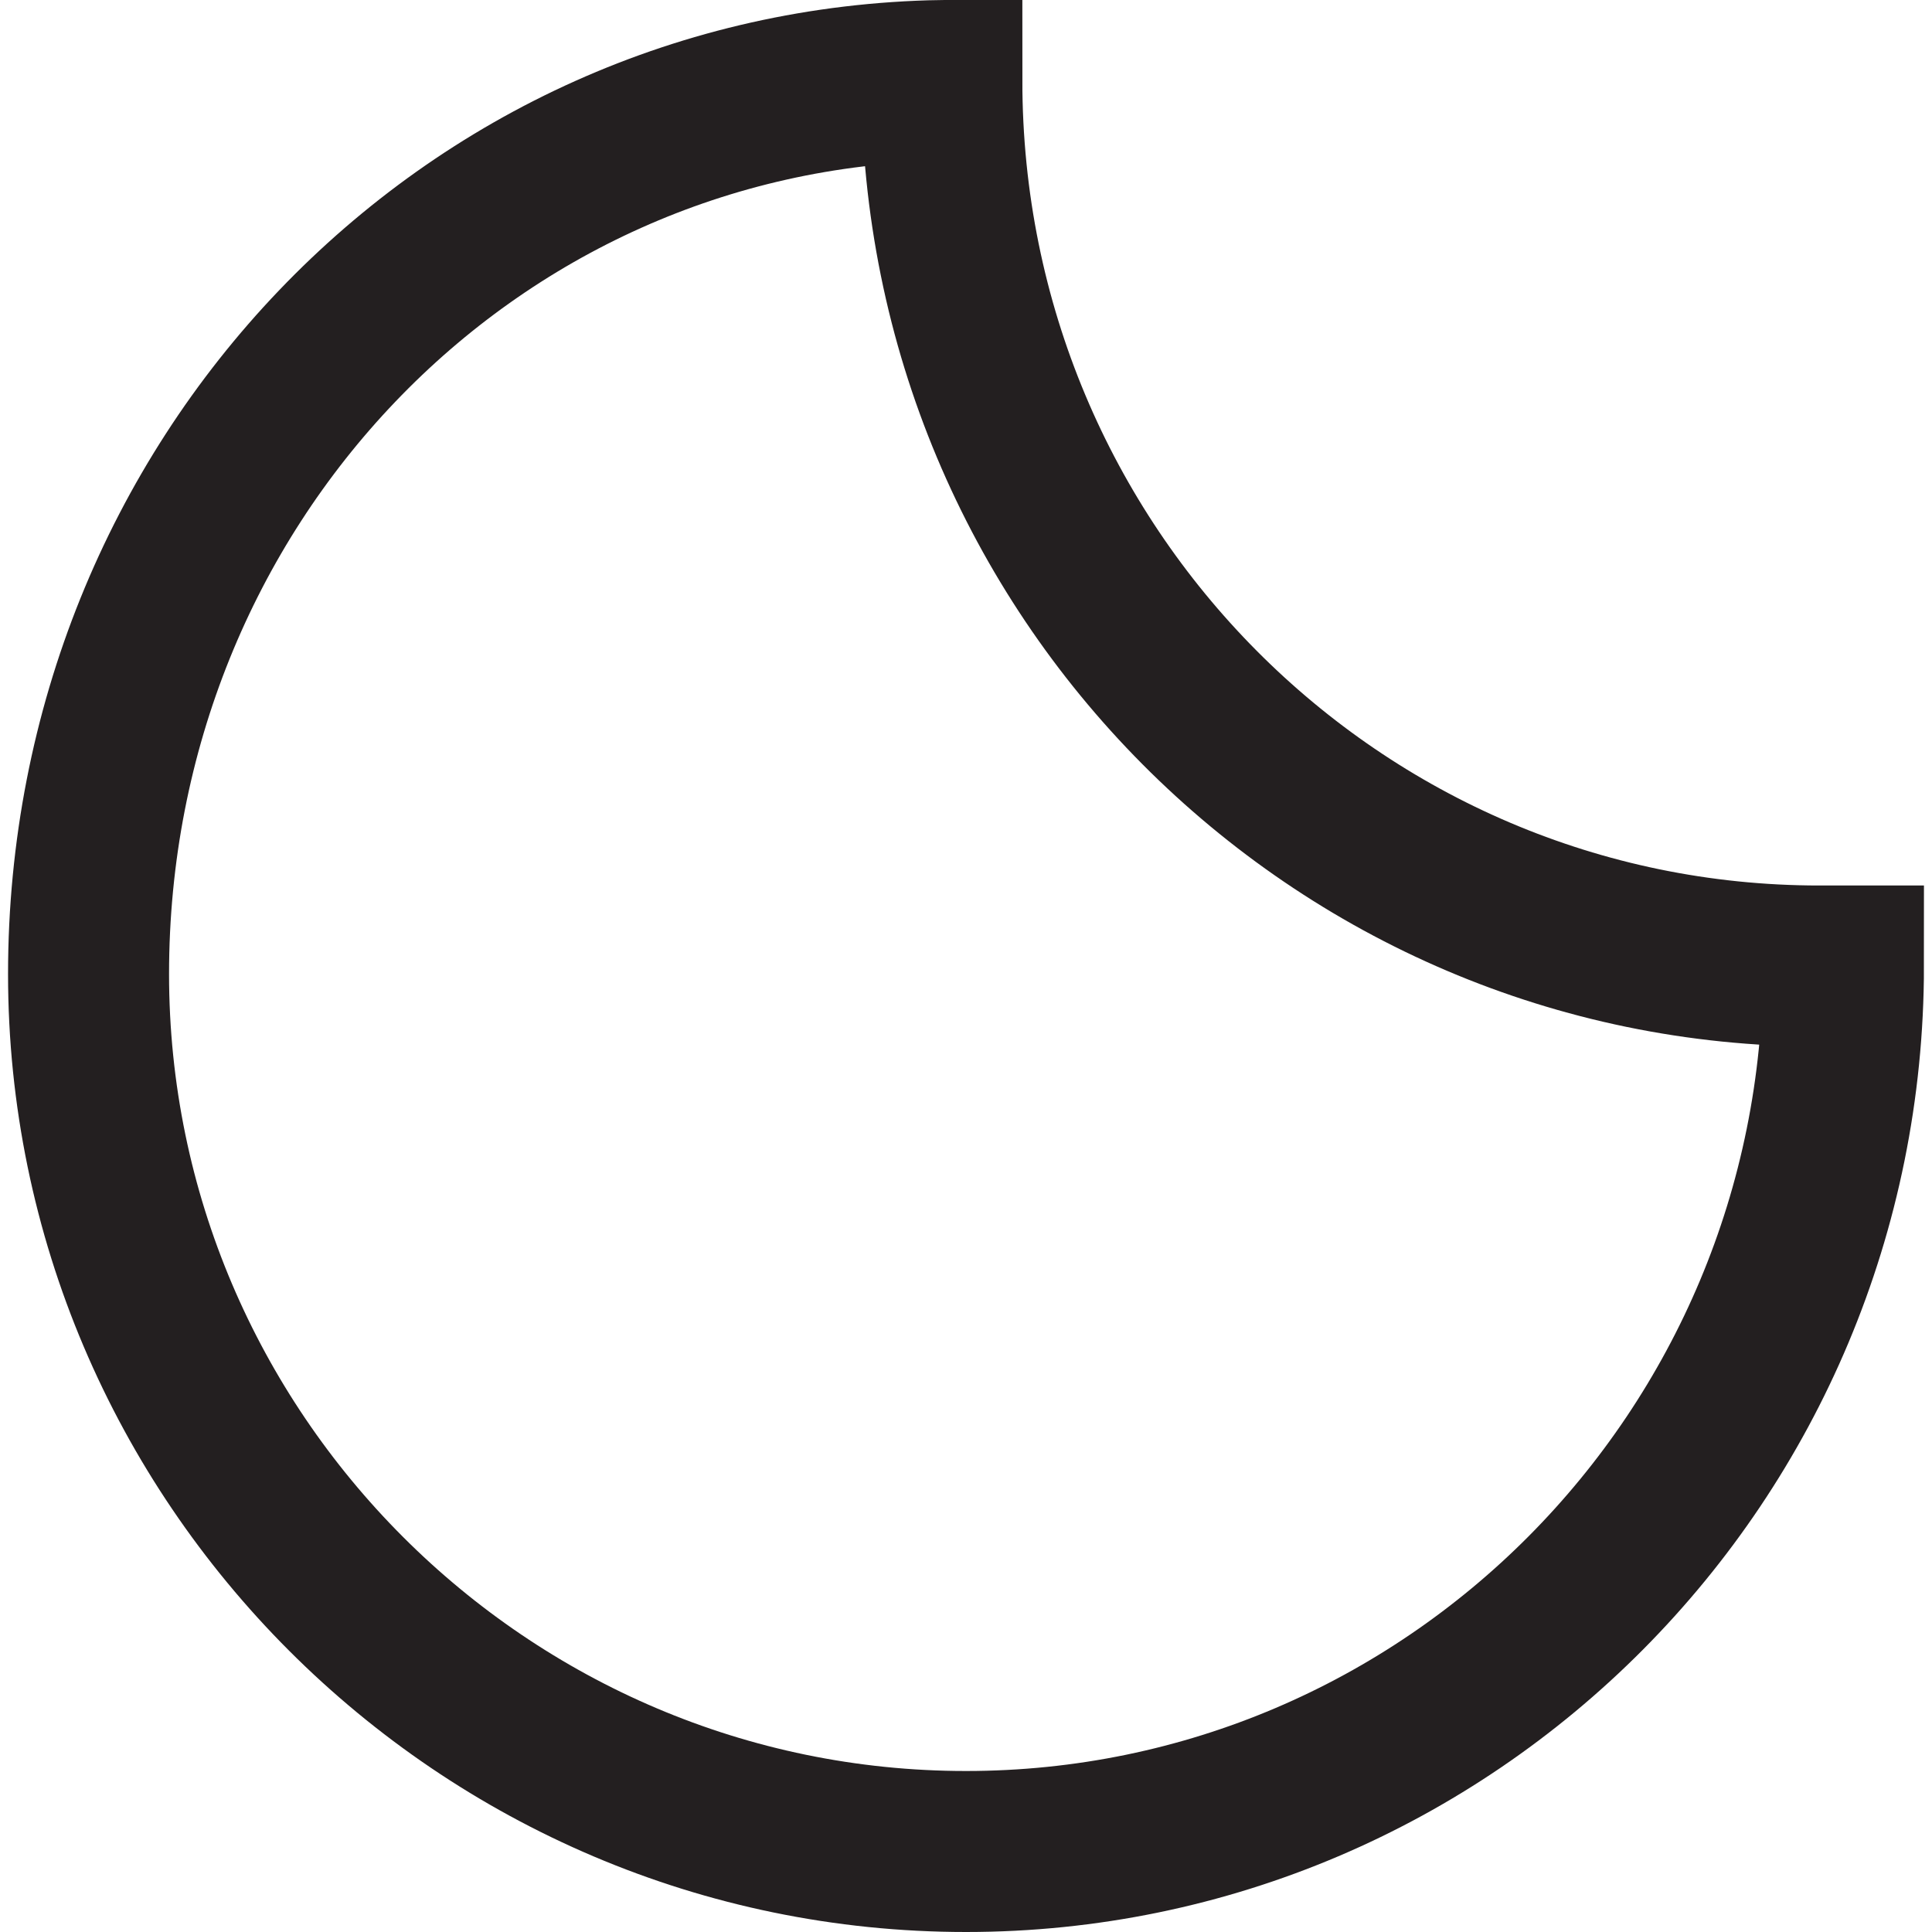 <?xml version="1.0" encoding="UTF-8"?>
<svg id="Layer_1" xmlns="http://www.w3.org/2000/svg" version="1.1" viewBox="0 0 24 24">
  <!-- Generator: Adobe Illustrator 29.8.2, SVG Export Plug-In . SVG Version: 2.1.1 Build 3)  -->
  <defs>
    <style>
      .st0 {
        fill: none;
        stroke: #231f20;
        stroke-miterlimit: 10;
        stroke-width: 2px;
      }
    </style>
  </defs>
  <path class="st0" d="M22.9,12h0c0,6.1-4.9,11-10.9,11S1.1,18.1,1.1,12.1h0C1.1,6,5.8,1.1,11.7,1h0c0,6.1,4.9,11,10.9,11h.3Z"/>
</svg>